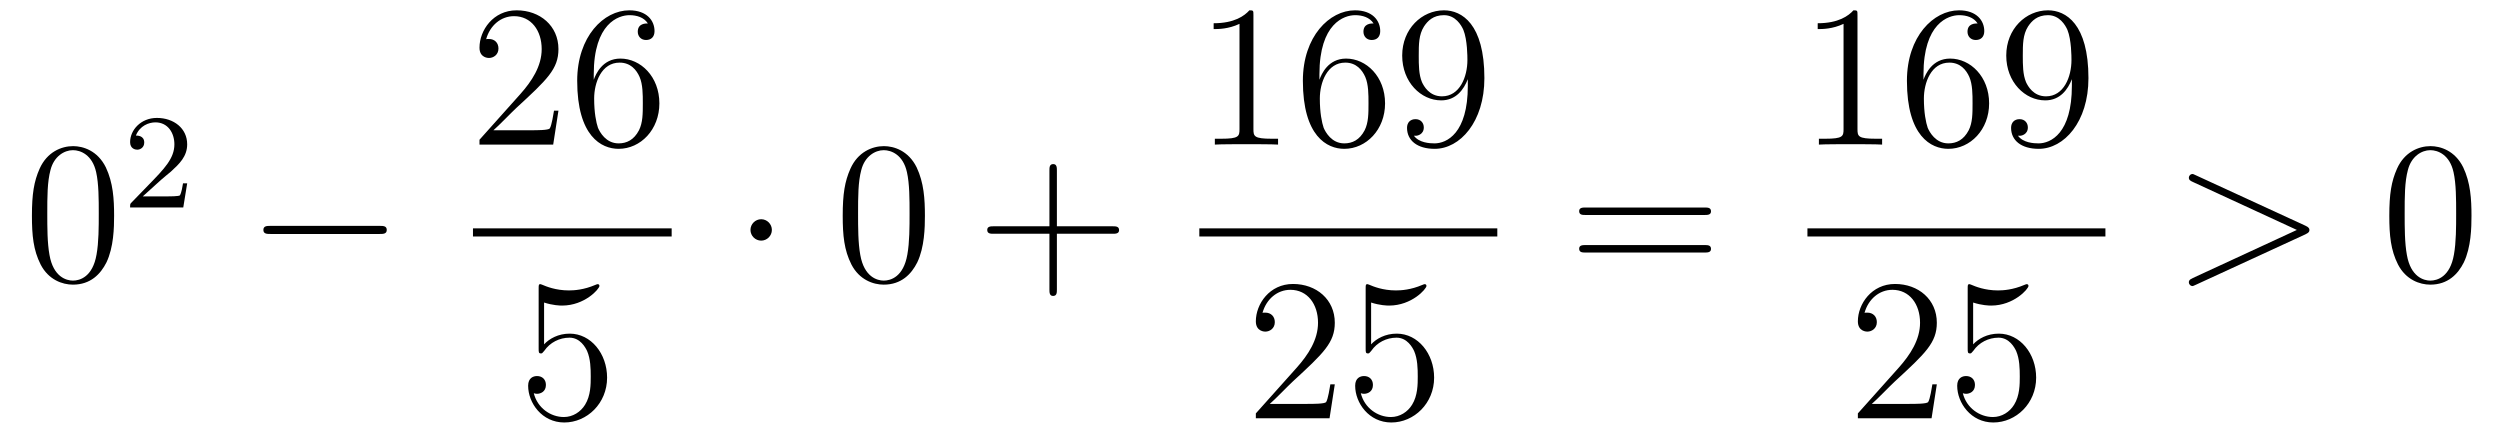 <?xml version='1.0'?>
<!-- This file was generated by dvisvgm 1.14.1 -->
<svg height='26pt' version='1.1' viewBox='0 -26 148 26' width='148pt' xmlns='http://www.w3.org/2000/svg' xmlns:xlink='http://www.w3.org/1999/xlink'>
<g id='page1'>
<g transform='matrix(1 0 0 1 -127 641)'>
<path d='M133.755 -654.225C133.755 -655.218 133.696 -656.186 133.265 -657.094C132.775 -658.087 131.914 -658.349 131.329 -658.349C130.635 -658.349 129.787 -658.003 129.344 -657.011C129.01 -656.257 128.89 -655.516 128.89 -654.225C128.89 -653.066 128.974 -652.193 129.404 -651.344C129.87 -650.436 130.695 -650.149 131.317 -650.149C132.357 -650.149 132.954 -650.771 133.301 -651.464C133.732 -652.36 133.755 -653.532 133.755 -654.225ZM131.317 -650.388C130.934 -650.388 130.157 -650.603 129.93 -651.906C129.799 -652.623 129.799 -653.532 129.799 -654.369C129.799 -655.349 129.799 -656.233 129.99 -656.939C130.193 -657.74 130.803 -658.11 131.317 -658.11C131.771 -658.11 132.464 -657.835 132.692 -656.808C132.847 -656.126 132.847 -655.182 132.847 -654.369C132.847 -653.568 132.847 -652.659 132.715 -651.93C132.488 -650.615 131.735 -650.388 131.317 -650.388Z' fill-rule='evenodd'/>
<path d='M136.527 -656.346C136.655 -656.465 136.989 -656.728 137.117 -656.84C137.611 -657.294 138.081 -657.732 138.081 -658.457C138.081 -659.405 137.284 -660.019 136.288 -660.019C135.332 -660.019 134.702 -659.294 134.702 -658.585C134.702 -658.194 135.013 -658.138 135.125 -658.138C135.292 -658.138 135.539 -658.258 135.539 -658.561C135.539 -658.975 135.141 -658.975 135.045 -658.975C135.276 -659.557 135.81 -659.756 136.2 -659.756C136.942 -659.756 137.324 -659.127 137.324 -658.457C137.324 -657.628 136.742 -657.023 135.802 -656.059L134.798 -655.023C134.702 -654.935 134.702 -654.919 134.702 -654.72H137.85L138.081 -656.146H137.834C137.81 -655.987 137.746 -655.588 137.651 -655.437C137.603 -655.373 136.997 -655.373 136.87 -655.373H135.451L136.527 -656.346Z' fill-rule='evenodd'/>
<path d='M149.478 -653.149C149.681 -653.149 149.896 -653.149 149.896 -653.388C149.896 -653.628 149.681 -653.628 149.478 -653.628H143.011C142.808 -653.628 142.592 -653.628 142.592 -653.388C142.592 -653.149 142.808 -653.149 143.011 -653.149H149.478Z' fill-rule='evenodd'/>
<path d='M160.06 -660.448H159.797C159.761 -660.245 159.665 -659.587 159.546 -659.396C159.462 -659.289 158.781 -659.289 158.422 -659.289H156.211C156.533 -659.564 157.263 -660.329 157.573 -660.616C159.39 -662.289 160.06 -662.911 160.06 -664.094C160.06 -665.469 158.972 -666.389 157.585 -666.389S155.386 -665.206 155.386 -664.178C155.386 -663.568 155.912 -663.568 155.948 -663.568C156.199 -663.568 156.509 -663.747 156.509 -664.13C156.509 -664.465 156.282 -664.692 155.948 -664.692C155.84 -664.692 155.816 -664.692 155.78 -664.68C156.008 -665.493 156.653 -666.043 157.43 -666.043C158.446 -666.043 159.068 -665.194 159.068 -664.094C159.068 -663.078 158.482 -662.193 157.801 -661.428L155.386 -658.727V-658.44H159.749L160.06 -660.448ZM162.15 -662.6C162.15 -665.624 163.621 -666.102 164.266 -666.102C164.697 -666.102 165.127 -665.971 165.354 -665.613C165.211 -665.613 164.756 -665.613 164.756 -665.122C164.756 -664.859 164.936 -664.632 165.246 -664.632C165.545 -664.632 165.748 -664.812 165.748 -665.158C165.748 -665.78 165.294 -666.389 164.254 -666.389C162.748 -666.389 161.17 -664.848 161.17 -662.217C161.17 -658.93 162.605 -658.189 163.621 -658.189C164.924 -658.189 166.035 -659.325 166.035 -660.879C166.035 -662.468 164.924 -663.532 163.728 -663.532C162.664 -663.532 162.27 -662.612 162.15 -662.277V-662.6ZM163.621 -658.512C162.867 -658.512 162.509 -659.181 162.401 -659.432C162.294 -659.743 162.174 -660.329 162.174 -661.166C162.174 -662.11 162.605 -663.293 163.681 -663.293C164.338 -663.293 164.685 -662.851 164.864 -662.445C165.055 -662.002 165.055 -661.405 165.055 -660.891C165.055 -660.281 165.055 -659.743 164.828 -659.289C164.529 -658.715 164.099 -658.512 163.621 -658.512Z' fill-rule='evenodd'/>
<path d='M155 -653H166.762V-653.481H155'/>
<path d='M159.21 -649.09C159.724 -648.922 160.143 -648.91 160.274 -648.91C161.625 -648.91 162.486 -649.902 162.486 -650.07C162.486 -650.118 162.462 -650.178 162.39 -650.178C162.366 -650.178 162.342 -650.178 162.234 -650.13C161.565 -649.843 160.991 -649.807 160.681 -649.807C159.892 -649.807 159.33 -650.046 159.102 -650.142C159.019 -650.178 158.995 -650.178 158.983 -650.178C158.888 -650.178 158.888 -650.106 158.888 -649.914V-646.364C158.888 -646.149 158.888 -646.077 159.031 -646.077C159.091 -646.077 159.102 -646.089 159.222 -646.233C159.557 -646.723 160.119 -647.01 160.716 -647.01C161.35 -647.01 161.661 -646.424 161.756 -646.221C161.96 -645.754 161.972 -645.169 161.972 -644.714C161.972 -644.26 161.972 -643.579 161.637 -643.041C161.374 -642.611 160.908 -642.312 160.382 -642.312C159.593 -642.312 158.816 -642.85 158.6 -643.722C158.66 -643.698 158.732 -643.687 158.792 -643.687C158.995 -643.687 159.318 -643.806 159.318 -644.212C159.318 -644.547 159.091 -644.738 158.792 -644.738C158.577 -644.738 158.266 -644.631 158.266 -644.165C158.266 -643.148 159.079 -641.989 160.406 -641.989C161.756 -641.989 162.94 -643.125 162.94 -644.643C162.94 -646.065 161.983 -647.249 160.728 -647.249C160.047 -647.249 159.521 -646.95 159.21 -646.615V-649.09Z' fill-rule='evenodd'/>
<path d='M172.695 -653.388C172.695 -653.735 172.408 -654.022 172.062 -654.022C171.715 -654.022 171.428 -653.735 171.428 -653.388C171.428 -653.042 171.715 -652.755 172.062 -652.755C172.408 -652.755 172.695 -653.042 172.695 -653.388Z' fill-rule='evenodd'/>
<path d='M181.755 -654.225C181.755 -655.218 181.695 -656.186 181.265 -657.094C180.775 -658.087 179.914 -658.349 179.328 -658.349C178.635 -658.349 177.786 -658.003 177.344 -657.011C177.009 -656.257 176.889 -655.516 176.889 -654.225C176.889 -653.066 176.973 -652.193 177.403 -651.344C177.87 -650.436 178.695 -650.149 179.316 -650.149C180.356 -650.149 180.954 -650.771 181.301 -651.464C181.731 -652.36 181.755 -653.532 181.755 -654.225ZM179.316 -650.388C178.934 -650.388 178.157 -650.603 177.929 -651.906C177.798 -652.623 177.798 -653.532 177.798 -654.369C177.798 -655.349 177.798 -656.233 177.989 -656.939C178.193 -657.74 178.802 -658.11 179.316 -658.11C179.77 -658.11 180.464 -657.835 180.691 -656.808C180.846 -656.126 180.846 -655.182 180.846 -654.369C180.846 -653.568 180.846 -652.659 180.715 -651.93C180.488 -650.615 179.735 -650.388 179.316 -650.388Z' fill-rule='evenodd'/>
<path d='M189.568 -653.161H192.868C193.034 -653.161 193.25 -653.161 193.25 -653.377C193.25 -653.604 193.046 -653.604 192.868 -653.604H189.568V-656.903C189.568 -657.07 189.568 -657.286 189.353 -657.286C189.126 -657.286 189.126 -657.082 189.126 -656.903V-653.604H185.826C185.659 -653.604 185.444 -653.604 185.444 -653.388C185.444 -653.161 185.647 -653.161 185.826 -653.161H189.126V-649.862C189.126 -649.695 189.126 -649.48 189.341 -649.48C189.568 -649.48 189.568 -649.683 189.568 -649.862V-653.161Z' fill-rule='evenodd'/>
<path d='M201.203 -666.102C201.203 -666.378 201.203 -666.389 200.964 -666.389C200.677 -666.067 200.08 -665.624 198.848 -665.624V-665.278C199.123 -665.278 199.721 -665.278 200.378 -665.588V-659.36C200.378 -658.93 200.342 -658.787 199.29 -658.787H198.919V-658.44C199.242 -658.464 200.402 -658.464 200.796 -658.464C201.191 -658.464 202.338 -658.464 202.661 -658.44V-658.787H202.291C201.239 -658.787 201.203 -658.93 201.203 -659.36V-666.102ZM205.11 -662.6C205.11 -665.624 206.58 -666.102 207.226 -666.102C207.656 -666.102 208.087 -665.971 208.314 -665.613C208.17 -665.613 207.716 -665.613 207.716 -665.122C207.716 -664.859 207.895 -664.632 208.206 -664.632C208.505 -664.632 208.709 -664.812 208.709 -665.158C208.709 -665.78 208.254 -666.389 207.215 -666.389C205.708 -666.389 204.13 -664.848 204.13 -662.217C204.13 -658.93 205.565 -658.189 206.58 -658.189C207.883 -658.189 208.996 -659.325 208.996 -660.879C208.996 -662.468 207.883 -663.532 206.688 -663.532C205.625 -663.532 205.23 -662.612 205.11 -662.277V-662.6ZM206.58 -658.512C205.828 -658.512 205.469 -659.181 205.361 -659.432C205.254 -659.743 205.134 -660.329 205.134 -661.166C205.134 -662.11 205.565 -663.293 206.64 -663.293C207.298 -663.293 207.644 -662.851 207.824 -662.445C208.015 -662.002 208.015 -661.405 208.015 -660.891C208.015 -660.281 208.015 -659.743 207.788 -659.289C207.488 -658.715 207.059 -658.512 206.58 -658.512ZM213.895 -661.919C213.895 -659.097 212.64 -658.512 211.922 -658.512C211.636 -658.512 211.002 -658.548 210.703 -658.966H210.775C210.858 -658.942 211.289 -659.014 211.289 -659.456C211.289 -659.719 211.11 -659.946 210.799 -659.946C210.488 -659.946 210.296 -659.743 210.296 -659.432C210.296 -658.691 210.894 -658.189 211.934 -658.189C213.428 -658.189 214.876 -659.779 214.876 -662.373C214.876 -665.588 213.536 -666.389 212.484 -666.389C211.17 -666.389 210.01 -665.29 210.01 -663.712C210.01 -662.134 211.122 -661.058 212.317 -661.058C213.202 -661.058 213.656 -661.703 213.895 -662.313V-661.919ZM212.365 -661.297C211.612 -661.297 211.289 -661.907 211.182 -662.134C210.99 -662.588 210.99 -663.162 210.99 -663.7C210.99 -664.369 210.99 -664.943 211.301 -665.433C211.516 -665.756 211.838 -666.102 212.484 -666.102C213.166 -666.102 213.512 -665.505 213.632 -665.23C213.871 -664.644 213.871 -663.628 213.871 -663.449C213.871 -662.445 213.416 -661.297 212.365 -661.297Z' fill-rule='evenodd'/>
<path d='M198 -653H215.641V-653.481H198'/>
<path d='M206.02 -644.248H205.757C205.721 -644.045 205.625 -643.387 205.506 -643.196C205.422 -643.089 204.74 -643.089 204.382 -643.089H202.171C202.494 -643.364 203.222 -644.129 203.533 -644.416C205.35 -646.089 206.02 -646.711 206.02 -647.894C206.02 -649.269 204.932 -650.189 203.545 -650.189C202.159 -650.189 201.346 -649.006 201.346 -647.978C201.346 -647.368 201.872 -647.368 201.907 -647.368C202.159 -647.368 202.469 -647.547 202.469 -647.93C202.469 -648.265 202.242 -648.492 201.907 -648.492C201.8 -648.492 201.776 -648.492 201.74 -648.48C201.967 -649.293 202.613 -649.843 203.39 -649.843C204.406 -649.843 205.027 -648.994 205.027 -647.894C205.027 -646.878 204.442 -645.993 203.761 -645.228L201.346 -642.527V-642.24H205.709L206.02 -644.248ZM208.17 -649.09C208.684 -648.922 209.102 -648.91 209.234 -648.91C210.584 -648.91 211.446 -649.902 211.446 -650.07C211.446 -650.118 211.422 -650.178 211.35 -650.178C211.326 -650.178 211.302 -650.178 211.194 -650.13C210.524 -649.843 209.951 -649.807 209.64 -649.807C208.852 -649.807 208.29 -650.046 208.062 -650.142C207.979 -650.178 207.955 -650.178 207.943 -650.178C207.847 -650.178 207.847 -650.106 207.847 -649.914V-646.364C207.847 -646.149 207.847 -646.077 207.991 -646.077C208.05 -646.077 208.062 -646.089 208.182 -646.233C208.517 -646.723 209.078 -647.01 209.676 -647.01C210.31 -647.01 210.62 -646.424 210.716 -646.221C210.919 -645.754 210.931 -645.169 210.931 -644.714C210.931 -644.26 210.931 -643.579 210.596 -643.041C210.334 -642.611 209.868 -642.312 209.341 -642.312C208.553 -642.312 207.775 -642.85 207.56 -643.722C207.62 -643.698 207.692 -643.687 207.752 -643.687C207.955 -643.687 208.278 -643.806 208.278 -644.212C208.278 -644.547 208.05 -644.738 207.752 -644.738C207.536 -644.738 207.226 -644.631 207.226 -644.165C207.226 -643.148 208.039 -641.989 209.365 -641.989C210.716 -641.989 211.9 -643.125 211.9 -644.643C211.9 -646.065 210.943 -647.249 209.688 -647.249C209.006 -647.249 208.481 -646.95 208.17 -646.615V-649.09Z' fill-rule='evenodd'/>
<path d='M227.909 -654.273C228.077 -654.273 228.292 -654.273 228.292 -654.488C228.292 -654.715 228.089 -654.715 227.909 -654.715H220.868C220.7 -654.715 220.486 -654.715 220.486 -654.5C220.486 -654.273 220.688 -654.273 220.868 -654.273H227.909ZM227.909 -652.05C228.077 -652.05 228.292 -652.05 228.292 -652.265C228.292 -652.492 228.089 -652.492 227.909 -652.492H220.868C220.7 -652.492 220.486 -652.492 220.486 -652.277C220.486 -652.05 220.688 -652.05 220.868 -652.05H227.909Z' fill-rule='evenodd'/>
<path d='M236.963 -666.102C236.963 -666.378 236.963 -666.389 236.724 -666.389C236.437 -666.067 235.84 -665.624 234.608 -665.624V-665.278C234.883 -665.278 235.481 -665.278 236.138 -665.588V-659.36C236.138 -658.93 236.102 -658.787 235.05 -658.787H234.679V-658.44C235.002 -658.464 236.162 -658.464 236.556 -658.464C236.951 -658.464 238.098 -658.464 238.421 -658.44V-658.787H238.051C236.999 -658.787 236.963 -658.93 236.963 -659.36V-666.102ZM240.87 -662.6C240.87 -665.624 242.34 -666.102 242.986 -666.102C243.416 -666.102 243.847 -665.971 244.074 -665.613C243.93 -665.613 243.476 -665.613 243.476 -665.122C243.476 -664.859 243.655 -664.632 243.966 -664.632C244.265 -664.632 244.469 -664.812 244.469 -665.158C244.469 -665.78 244.014 -666.389 242.975 -666.389C241.468 -666.389 239.89 -664.848 239.89 -662.217C239.89 -658.93 241.325 -658.189 242.34 -658.189C243.643 -658.189 244.756 -659.325 244.756 -660.879C244.756 -662.468 243.643 -663.532 242.448 -663.532C241.385 -663.532 240.99 -662.612 240.87 -662.277V-662.6ZM242.34 -658.512C241.588 -658.512 241.229 -659.181 241.121 -659.432C241.014 -659.743 240.894 -660.329 240.894 -661.166C240.894 -662.11 241.325 -663.293 242.4 -663.293C243.058 -663.293 243.404 -662.851 243.584 -662.445C243.775 -662.002 243.775 -661.405 243.775 -660.891C243.775 -660.281 243.775 -659.743 243.548 -659.289C243.248 -658.715 242.819 -658.512 242.34 -658.512ZM249.655 -661.919C249.655 -659.097 248.4 -658.512 247.682 -658.512C247.396 -658.512 246.762 -658.548 246.463 -658.966H246.535C246.618 -658.942 247.049 -659.014 247.049 -659.456C247.049 -659.719 246.87 -659.946 246.559 -659.946C246.248 -659.946 246.056 -659.743 246.056 -659.432C246.056 -658.691 246.654 -658.189 247.694 -658.189C249.188 -658.189 250.636 -659.779 250.636 -662.373C250.636 -665.588 249.296 -666.389 248.244 -666.389C246.93 -666.389 245.77 -665.29 245.77 -663.712C245.77 -662.134 246.882 -661.058 248.077 -661.058C248.962 -661.058 249.416 -661.703 249.655 -662.313V-661.919ZM248.125 -661.297C247.372 -661.297 247.049 -661.907 246.942 -662.134C246.75 -662.588 246.75 -663.162 246.75 -663.7C246.75 -664.369 246.75 -664.943 247.061 -665.433C247.276 -665.756 247.598 -666.102 248.244 -666.102C248.926 -666.102 249.272 -665.505 249.392 -665.23C249.631 -664.644 249.631 -663.628 249.631 -663.449C249.631 -662.445 249.176 -661.297 248.125 -661.297Z' fill-rule='evenodd'/>
<path d='M234 -653H251.641V-653.481H234'/>
<path d='M241.66 -644.248H241.397C241.361 -644.045 241.265 -643.387 241.146 -643.196C241.062 -643.089 240.38 -643.089 240.022 -643.089H237.811C238.134 -643.364 238.862 -644.129 239.173 -644.416C240.99 -646.089 241.66 -646.711 241.66 -647.894C241.66 -649.269 240.572 -650.189 239.185 -650.189C237.799 -650.189 236.986 -649.006 236.986 -647.978C236.986 -647.368 237.512 -647.368 237.547 -647.368C237.799 -647.368 238.109 -647.547 238.109 -647.93C238.109 -648.265 237.882 -648.492 237.547 -648.492C237.44 -648.492 237.416 -648.492 237.38 -648.48C237.607 -649.293 238.253 -649.843 239.03 -649.843C240.046 -649.843 240.667 -648.994 240.667 -647.894C240.667 -646.878 240.082 -645.993 239.401 -645.228L236.986 -642.527V-642.24H241.349L241.66 -644.248ZM243.81 -649.09C244.324 -648.922 244.742 -648.91 244.874 -648.91C246.224 -648.91 247.086 -649.902 247.086 -650.07C247.086 -650.118 247.062 -650.178 246.99 -650.178C246.966 -650.178 246.942 -650.178 246.834 -650.13C246.164 -649.843 245.591 -649.807 245.28 -649.807C244.492 -649.807 243.93 -650.046 243.702 -650.142C243.619 -650.178 243.595 -650.178 243.583 -650.178C243.487 -650.178 243.487 -650.106 243.487 -649.914V-646.364C243.487 -646.149 243.487 -646.077 243.631 -646.077C243.69 -646.077 243.702 -646.089 243.822 -646.233C244.157 -646.723 244.718 -647.01 245.316 -647.01C245.95 -647.01 246.26 -646.424 246.356 -646.221C246.559 -645.754 246.571 -645.169 246.571 -644.714C246.571 -644.26 246.571 -643.579 246.236 -643.041C245.974 -642.611 245.508 -642.312 244.981 -642.312C244.193 -642.312 243.415 -642.85 243.2 -643.722C243.26 -643.698 243.332 -643.687 243.392 -643.687C243.595 -643.687 243.918 -643.806 243.918 -644.212C243.918 -644.547 243.69 -644.738 243.392 -644.738C243.176 -644.738 242.866 -644.631 242.866 -644.165C242.866 -643.148 243.679 -641.989 245.005 -641.989C246.356 -641.989 247.54 -643.125 247.54 -644.643C247.54 -646.065 246.583 -647.249 245.328 -647.249C244.646 -647.249 244.121 -646.95 243.81 -646.615V-649.09Z' fill-rule='evenodd'/>
<path d='M263.478 -653.126C263.705 -653.233 263.717 -653.305 263.717 -653.388C263.717 -653.46 263.693 -653.544 263.478 -653.64L257.011 -656.616C256.855 -656.688 256.831 -656.7 256.807 -656.7C256.664 -656.7 256.58 -656.58 256.58 -656.485C256.58 -656.341 256.676 -656.293 256.831 -656.222L262.975 -653.388L256.819 -650.543C256.58 -650.436 256.58 -650.352 256.58 -650.28C256.58 -650.185 256.664 -650.065 256.807 -650.065C256.831 -650.065 256.843 -650.077 257.011 -650.149L263.478 -653.126Z' fill-rule='evenodd'/>
<path d='M273.312 -654.225C273.312 -655.218 273.253 -656.186 272.822 -657.094C272.333 -658.087 271.471 -658.349 270.886 -658.349C270.192 -658.349 269.344 -658.003 268.902 -657.011C268.567 -656.257 268.447 -655.516 268.447 -654.225C268.447 -653.066 268.531 -652.193 268.961 -651.344C269.428 -650.436 270.252 -650.149 270.874 -650.149C271.914 -650.149 272.512 -650.771 272.858 -651.464C273.289 -652.36 273.312 -653.532 273.312 -654.225ZM270.874 -650.388C270.492 -650.388 269.714 -650.603 269.488 -651.906C269.356 -652.623 269.356 -653.532 269.356 -654.369C269.356 -655.349 269.356 -656.233 269.548 -656.939C269.75 -657.74 270.36 -658.11 270.874 -658.11C271.328 -658.11 272.022 -657.835 272.249 -656.808C272.404 -656.126 272.404 -655.182 272.404 -654.369C272.404 -653.568 272.404 -652.659 272.273 -651.93C272.046 -650.615 271.292 -650.388 270.874 -650.388Z' fill-rule='evenodd'/>
</g>
</g>
</svg>
